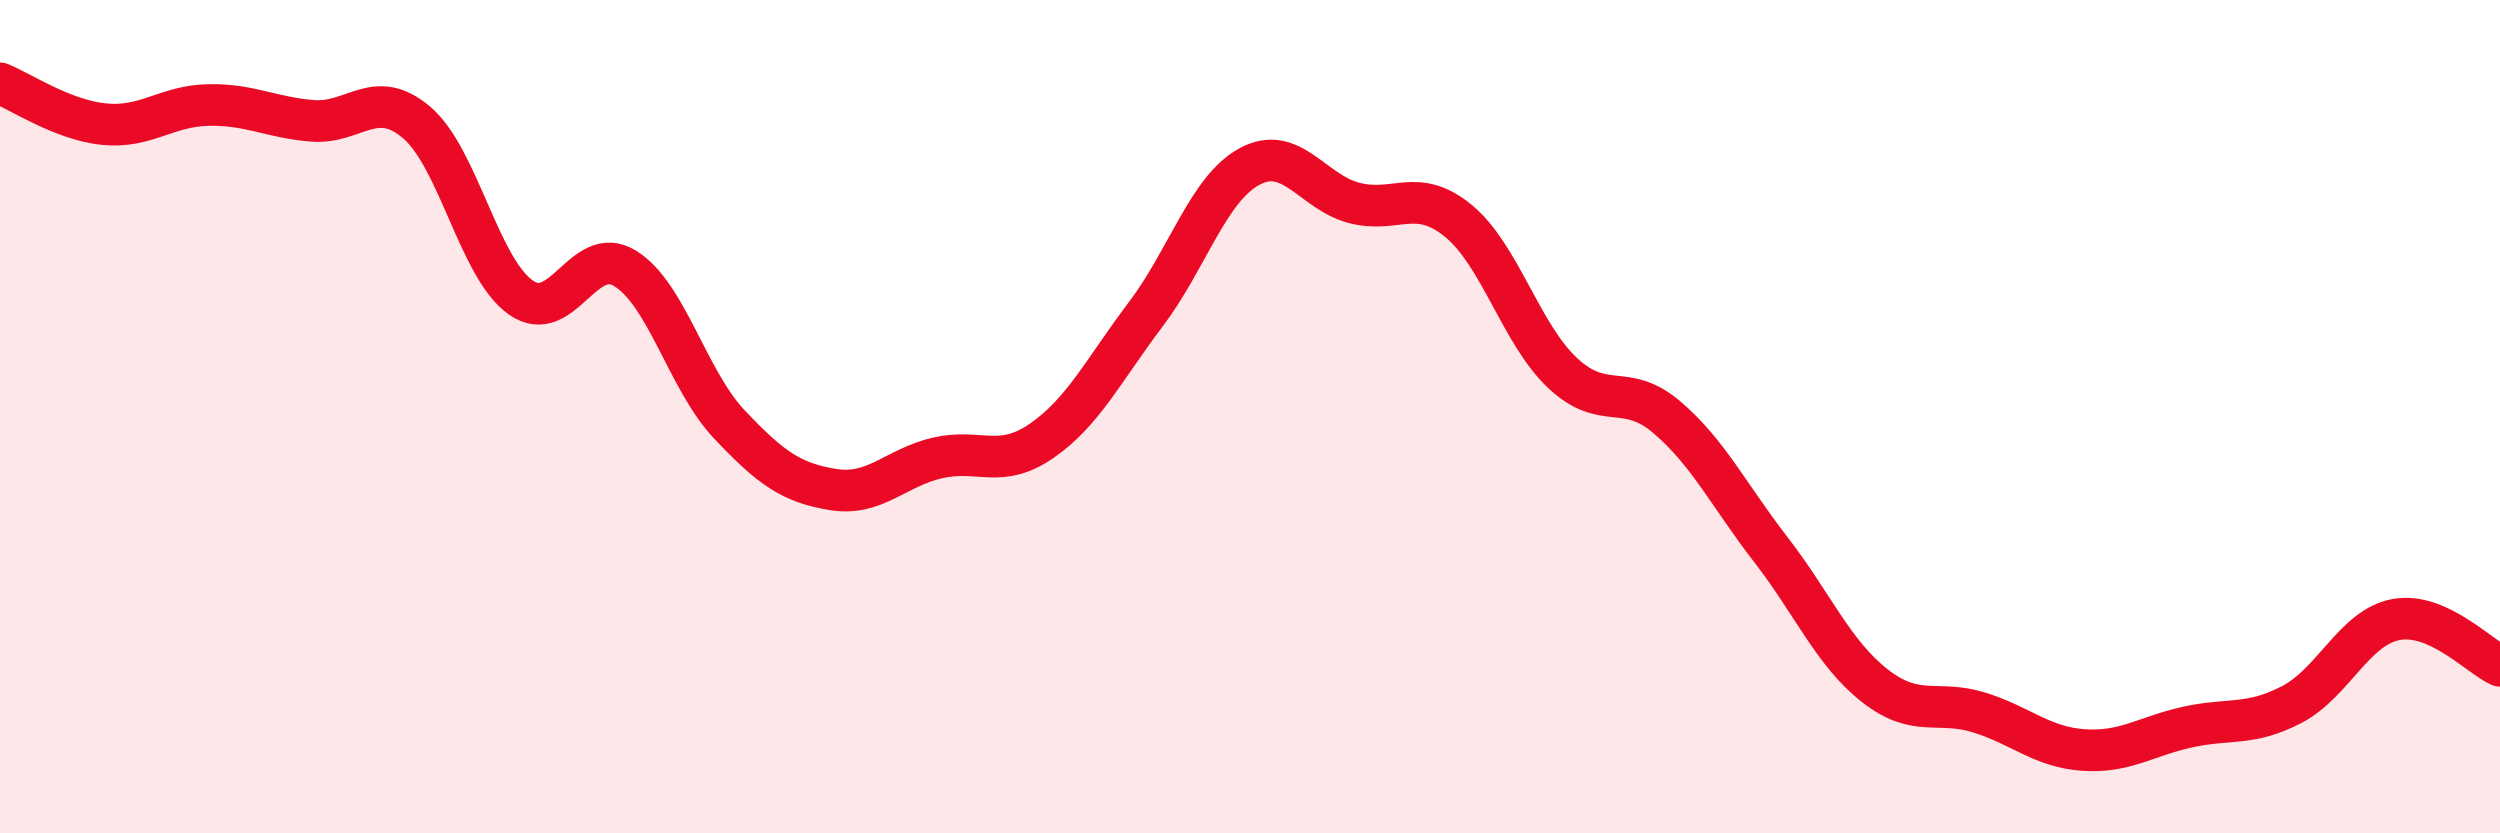 
    <svg width="60" height="20" viewBox="0 0 60 20" xmlns="http://www.w3.org/2000/svg">
      <path
        d="M 0,2 C 0.5,2.2 1.5,2.88 2.5,2.98 C 3.5,3.08 4,2.54 5,2.52 C 6,2.5 6.5,2.82 7.5,2.9 C 8.5,2.98 9,2.09 10,2.94 C 11,3.79 11.5,6.44 12.5,7.14 C 13.5,7.84 14,5.83 15,6.44 C 16,7.05 16.5,9.12 17.5,10.18 C 18.5,11.24 19,11.59 20,11.75 C 21,11.91 21.5,11.22 22.5,10.99 C 23.5,10.76 24,11.27 25,10.58 C 26,9.89 26.5,8.86 27.5,7.54 C 28.5,6.22 29,4.52 30,3.99 C 31,3.46 31.5,4.61 32.5,4.87 C 33.5,5.13 34,4.48 35,5.3 C 36,6.12 36.5,8.01 37.5,8.95 C 38.5,9.89 39,9.16 40,10.01 C 41,10.86 41.5,11.9 42.5,13.19 C 43.5,14.48 44,15.68 45,16.46 C 46,17.24 46.5,16.79 47.5,17.1 C 48.5,17.41 49,17.93 50,18 C 51,18.07 51.5,17.67 52.5,17.45 C 53.5,17.23 54,17.43 55,16.91 C 56,16.39 56.5,15.06 57.5,14.87 C 58.5,14.68 59.5,15.76 60,15.98L60 20L0 20Z"
        fill="#EB0A25"
        opacity="0.1"
        stroke-linecap="round"
        stroke-linejoin="round"
      />
      <path
        d="M 0,2 C 0.5,2.2 1.5,2.88 2.5,2.98 C 3.5,3.08 4,2.54 5,2.52 C 6,2.5 6.5,2.82 7.5,2.9 C 8.5,2.98 9,2.09 10,2.94 C 11,3.79 11.5,6.44 12.5,7.14 C 13.5,7.84 14,5.83 15,6.44 C 16,7.05 16.5,9.12 17.5,10.18 C 18.5,11.24 19,11.59 20,11.75 C 21,11.91 21.5,11.22 22.5,10.99 C 23.5,10.76 24,11.27 25,10.58 C 26,9.89 26.5,8.86 27.5,7.54 C 28.5,6.22 29,4.52 30,3.99 C 31,3.46 31.5,4.61 32.5,4.87 C 33.5,5.13 34,4.48 35,5.3 C 36,6.12 36.5,8.01 37.5,8.95 C 38.5,9.89 39,9.16 40,10.01 C 41,10.86 41.5,11.9 42.5,13.19 C 43.5,14.48 44,15.68 45,16.46 C 46,17.24 46.5,16.79 47.5,17.1 C 48.5,17.41 49,17.93 50,18 C 51,18.07 51.5,17.67 52.5,17.45 C 53.5,17.23 54,17.43 55,16.91 C 56,16.39 56.5,15.06 57.5,14.87 C 58.5,14.68 59.5,15.76 60,15.98"
        stroke="#EB0A25"
        stroke-width="1"
        fill="none"
        stroke-linecap="round"
        stroke-linejoin="round"
      />
    </svg>
  
